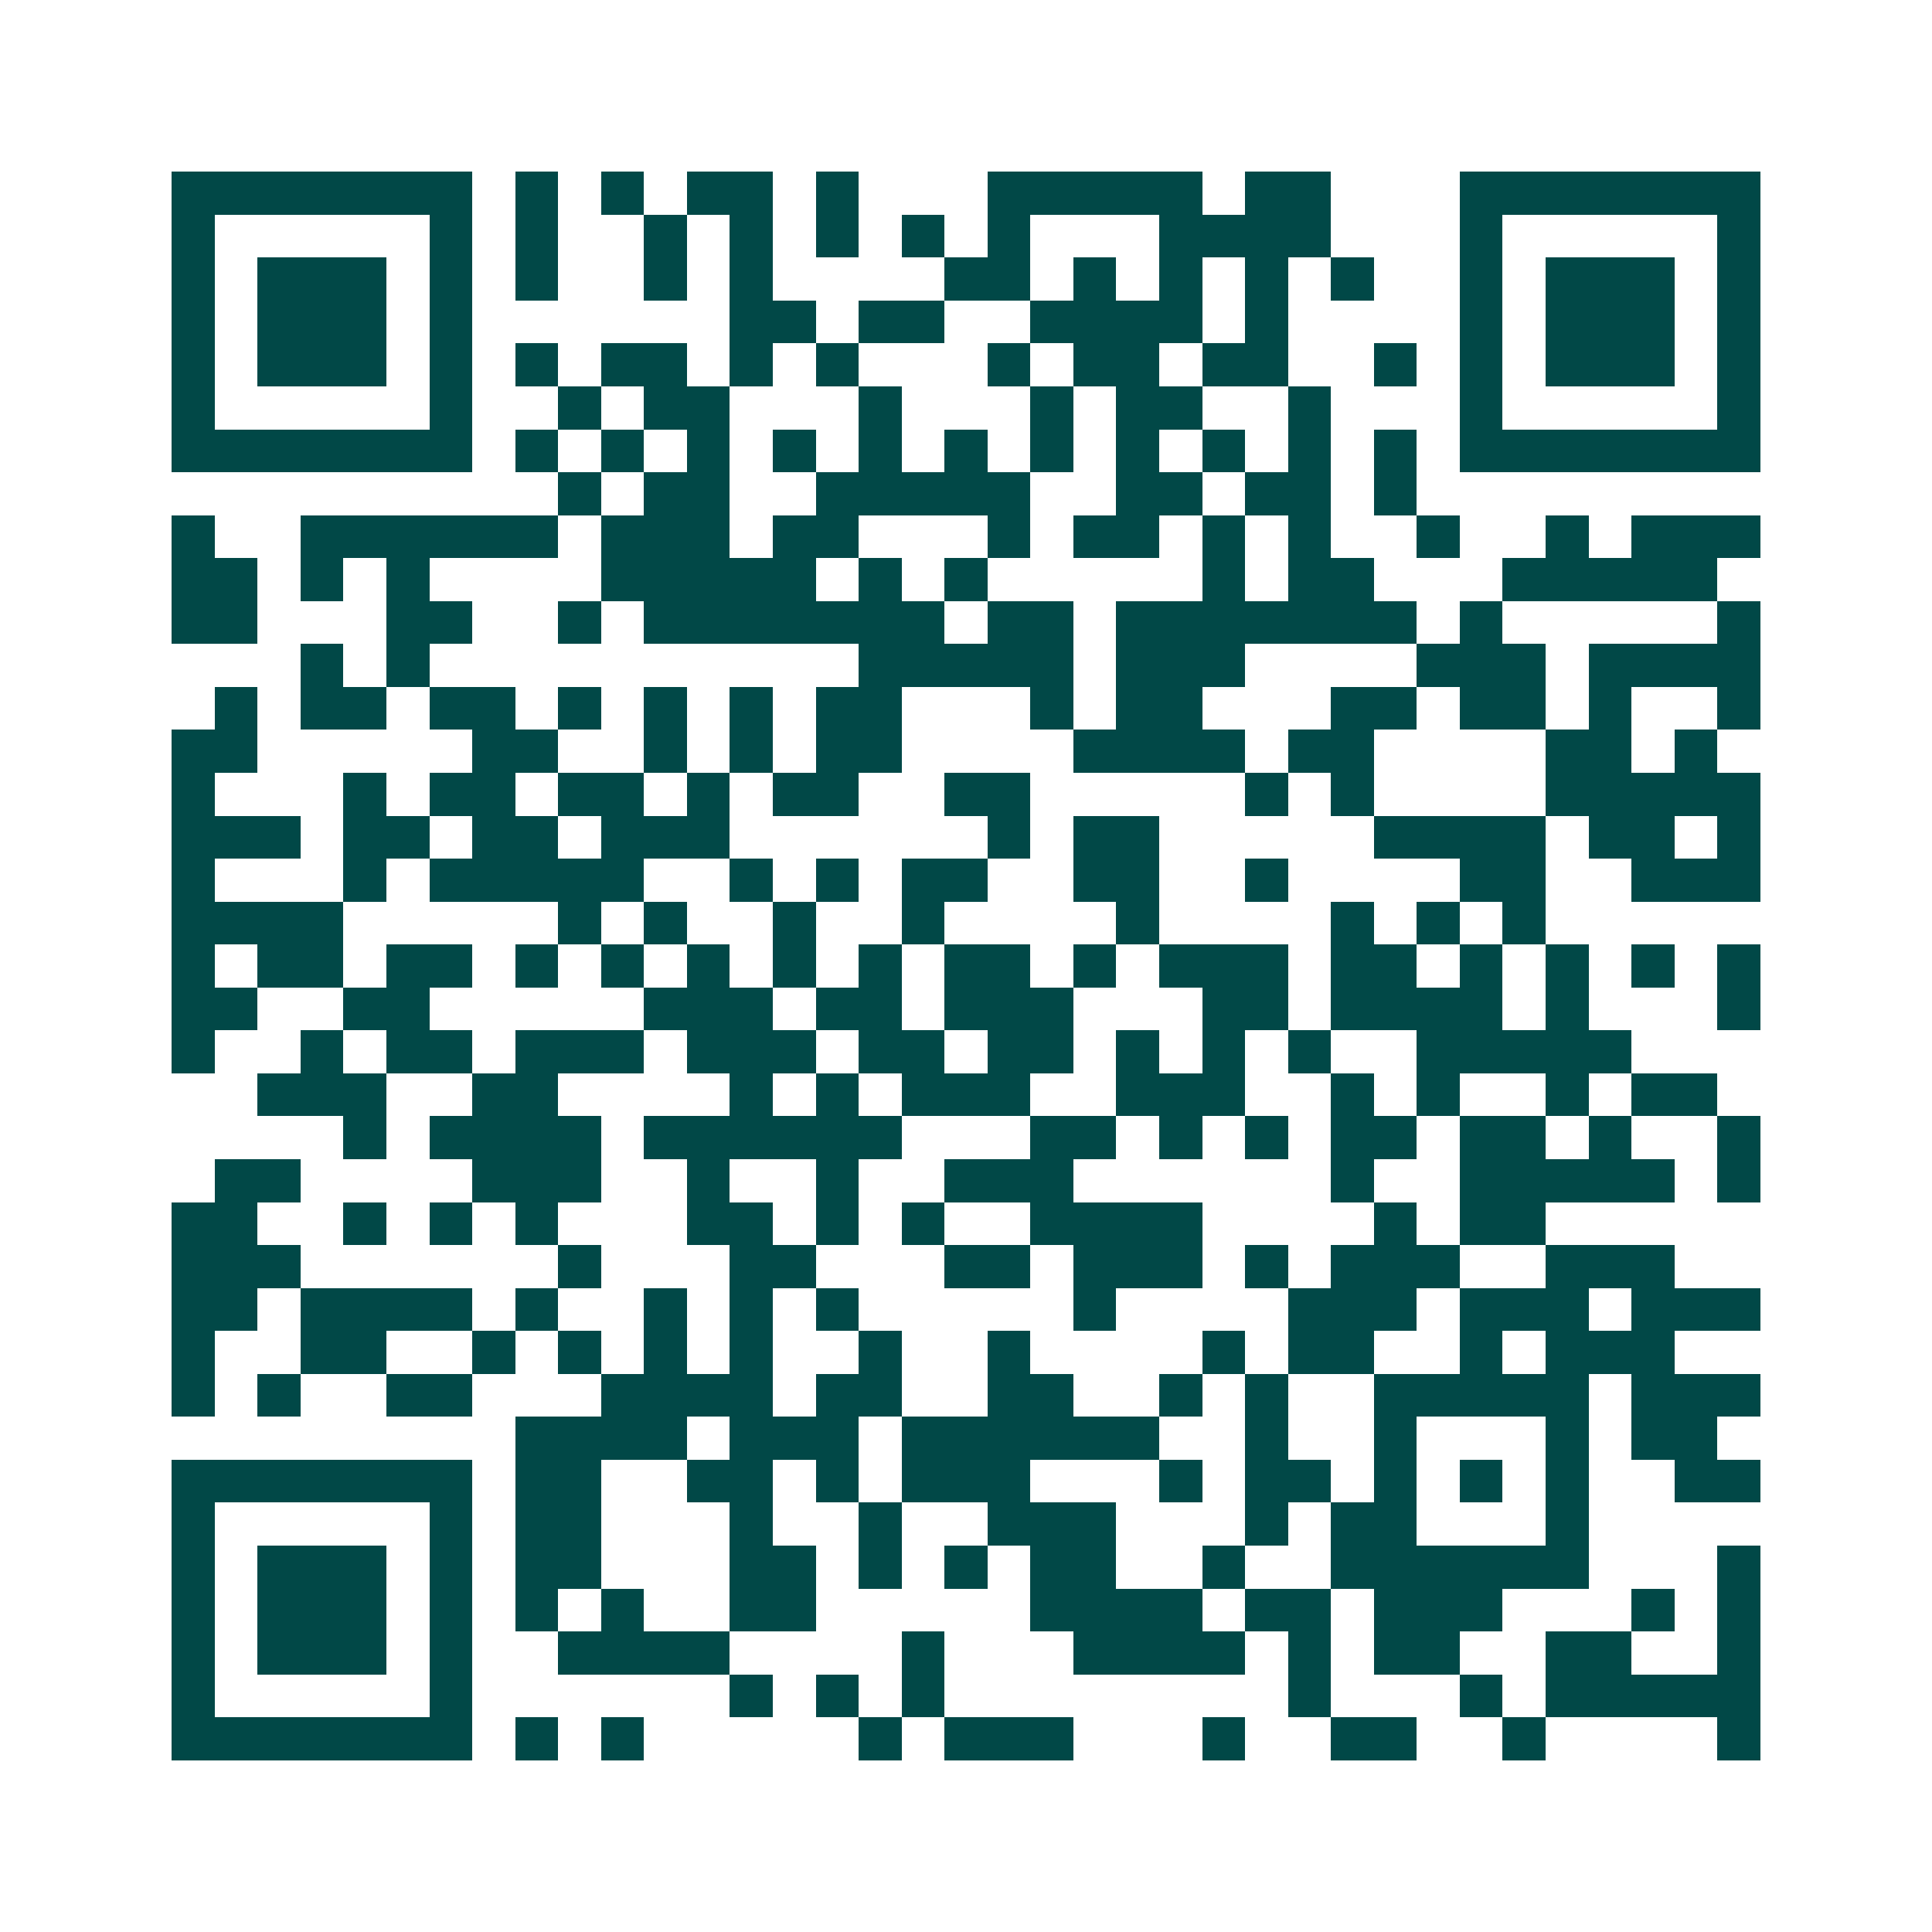 <svg xmlns="http://www.w3.org/2000/svg" width="200" height="200" viewBox="0 0 45 45" shape-rendering="crispEdges"><path fill="#ffffff" d="M0 0h45v45H0z"/><path stroke="#014847" d="M4 4.5h7m1 0h1m1 0h1m1 0h2m1 0h1m3 0h5m1 0h2m3 0h7M4 5.5h1m5 0h1m1 0h1m2 0h1m1 0h1m1 0h1m1 0h1m1 0h1m3 0h4m3 0h1m5 0h1M4 6.5h1m1 0h3m1 0h1m1 0h1m2 0h1m1 0h1m4 0h2m1 0h1m1 0h1m1 0h1m1 0h1m2 0h1m1 0h3m1 0h1M4 7.5h1m1 0h3m1 0h1m6 0h2m1 0h2m2 0h4m1 0h1m4 0h1m1 0h3m1 0h1M4 8.5h1m1 0h3m1 0h1m1 0h1m1 0h2m1 0h1m1 0h1m3 0h1m1 0h2m1 0h2m2 0h1m1 0h1m1 0h3m1 0h1M4 9.5h1m5 0h1m2 0h1m1 0h2m3 0h1m3 0h1m1 0h2m2 0h1m3 0h1m5 0h1M4 10.5h7m1 0h1m1 0h1m1 0h1m1 0h1m1 0h1m1 0h1m1 0h1m1 0h1m1 0h1m1 0h1m1 0h1m1 0h7M13 11.5h1m1 0h2m2 0h5m2 0h2m1 0h2m1 0h1M4 12.5h1m2 0h6m1 0h3m1 0h2m3 0h1m1 0h2m1 0h1m1 0h1m2 0h1m2 0h1m1 0h3M4 13.5h2m1 0h1m1 0h1m4 0h5m1 0h1m1 0h1m5 0h1m1 0h2m3 0h5M4 14.5h2m3 0h2m2 0h1m1 0h7m1 0h2m1 0h7m1 0h1m5 0h1M7 15.5h1m1 0h1m10 0h5m1 0h3m4 0h3m1 0h4M5 16.5h1m1 0h2m1 0h2m1 0h1m1 0h1m1 0h1m1 0h2m3 0h1m1 0h2m3 0h2m1 0h2m1 0h1m2 0h1M4 17.5h2m5 0h2m2 0h1m1 0h1m1 0h2m4 0h4m1 0h2m4 0h2m1 0h1M4 18.5h1m3 0h1m1 0h2m1 0h2m1 0h1m1 0h2m2 0h2m5 0h1m1 0h1m4 0h5M4 19.5h3m1 0h2m1 0h2m1 0h3m6 0h1m1 0h2m5 0h4m1 0h2m1 0h1M4 20.5h1m3 0h1m1 0h5m2 0h1m1 0h1m1 0h2m2 0h2m2 0h1m4 0h2m2 0h3M4 21.5h4m5 0h1m1 0h1m2 0h1m2 0h1m4 0h1m4 0h1m1 0h1m1 0h1M4 22.5h1m1 0h2m1 0h2m1 0h1m1 0h1m1 0h1m1 0h1m1 0h1m1 0h2m1 0h1m1 0h3m1 0h2m1 0h1m1 0h1m1 0h1m1 0h1M4 23.5h2m2 0h2m5 0h3m1 0h2m1 0h3m3 0h2m1 0h4m1 0h1m3 0h1M4 24.5h1m2 0h1m1 0h2m1 0h3m1 0h3m1 0h2m1 0h2m1 0h1m1 0h1m1 0h1m2 0h5M6 25.5h3m2 0h2m4 0h1m1 0h1m1 0h3m2 0h3m2 0h1m1 0h1m2 0h1m1 0h2M8 26.5h1m1 0h4m1 0h6m3 0h2m1 0h1m1 0h1m1 0h2m1 0h2m1 0h1m2 0h1M5 27.5h2m4 0h3m2 0h1m2 0h1m2 0h3m6 0h1m2 0h5m1 0h1M4 28.5h2m2 0h1m1 0h1m1 0h1m3 0h2m1 0h1m1 0h1m2 0h4m4 0h1m1 0h2M4 29.5h3m6 0h1m3 0h2m3 0h2m1 0h3m1 0h1m1 0h3m2 0h3M4 30.5h2m1 0h4m1 0h1m2 0h1m1 0h1m1 0h1m5 0h1m4 0h3m1 0h3m1 0h3M4 31.5h1m2 0h2m2 0h1m1 0h1m1 0h1m1 0h1m2 0h1m2 0h1m4 0h1m1 0h2m2 0h1m1 0h3M4 32.5h1m1 0h1m2 0h2m3 0h4m1 0h2m2 0h2m2 0h1m1 0h1m2 0h5m1 0h3M12 33.5h4m1 0h3m1 0h6m2 0h1m2 0h1m3 0h1m1 0h2M4 34.5h7m1 0h2m2 0h2m1 0h1m1 0h3m3 0h1m1 0h2m1 0h1m1 0h1m1 0h1m2 0h2M4 35.5h1m5 0h1m1 0h2m3 0h1m2 0h1m2 0h3m3 0h1m1 0h2m3 0h1M4 36.5h1m1 0h3m1 0h1m1 0h2m3 0h2m1 0h1m1 0h1m1 0h2m2 0h1m2 0h6m3 0h1M4 37.5h1m1 0h3m1 0h1m1 0h1m1 0h1m2 0h2m5 0h4m1 0h2m1 0h3m3 0h1m1 0h1M4 38.5h1m1 0h3m1 0h1m2 0h4m4 0h1m3 0h4m1 0h1m1 0h2m2 0h2m2 0h1M4 39.5h1m5 0h1m6 0h1m1 0h1m1 0h1m8 0h1m3 0h1m1 0h5M4 40.5h7m1 0h1m1 0h1m5 0h1m1 0h3m3 0h1m2 0h2m2 0h1m4 0h1"/></svg>
